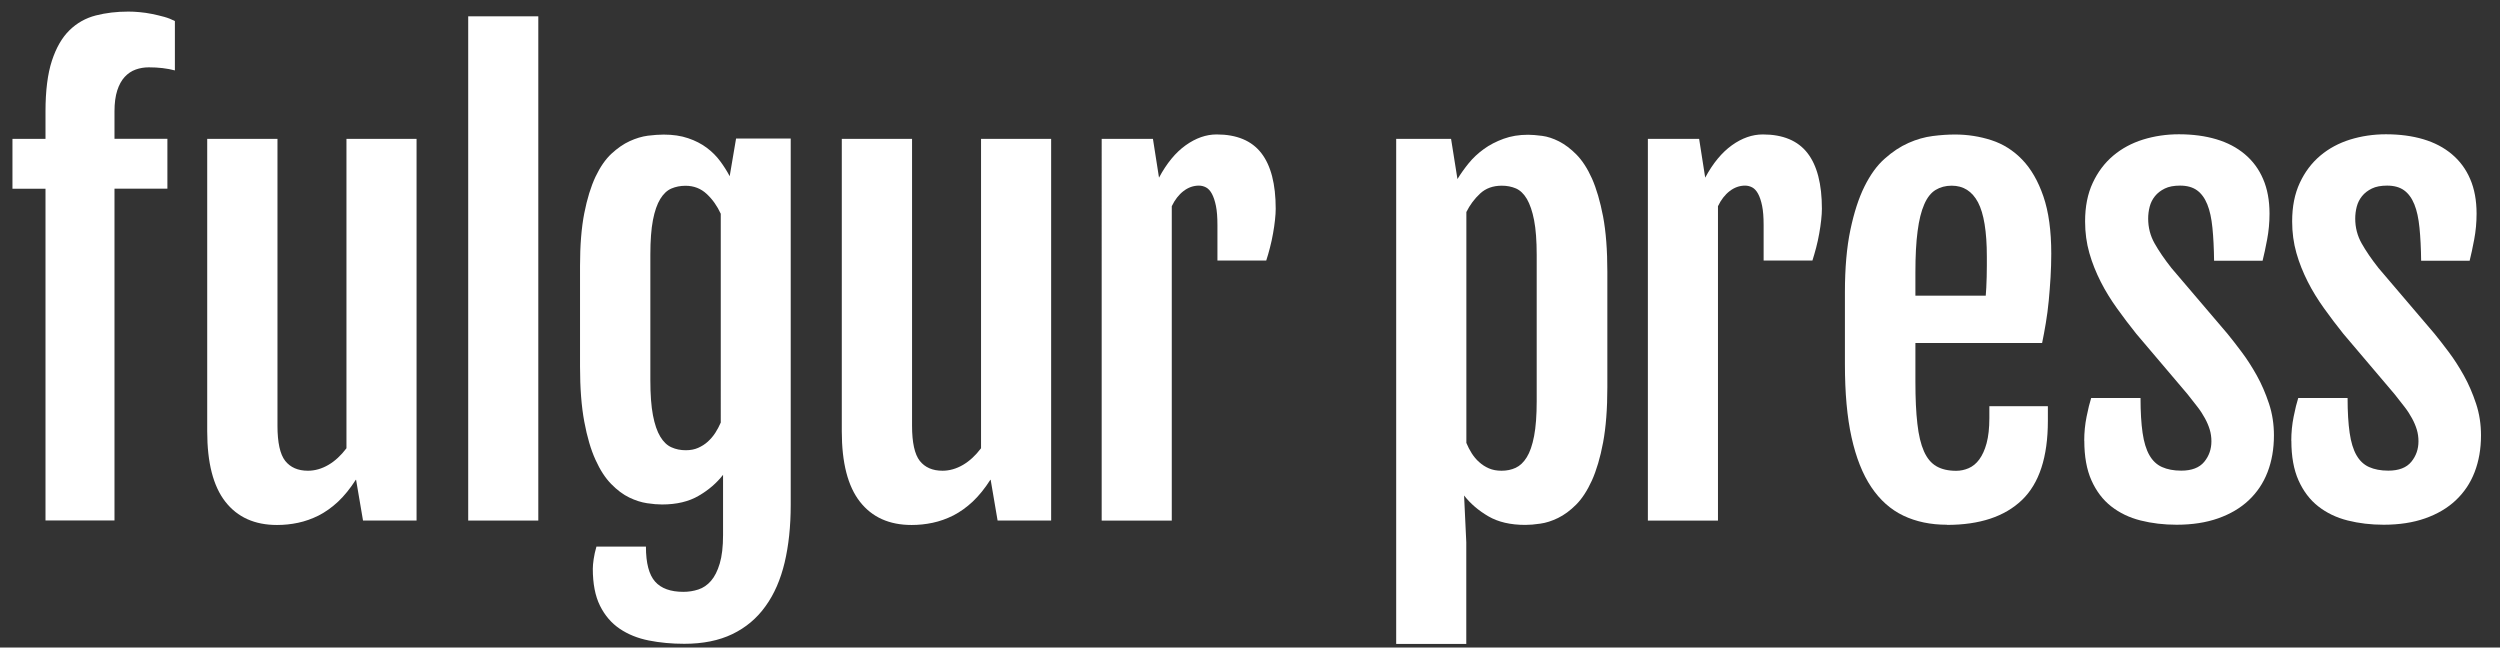 <?xml version="1.0" encoding="UTF-8"?> <svg xmlns="http://www.w3.org/2000/svg" id="Layer_1" viewBox="0 0 317.06 82.12"><rect x="0" y="0" width="317.06" height="82.12" fill="#333333" stroke="none"/><defs><style>.cls-1{fill:#fff;}</style></defs><path class="cls-1" d="M5.77,23.94H1.58v-6.33H5.77v-3.48c0-2.62,.27-4.76,.81-6.42,.54-1.65,1.28-2.94,2.23-3.87,.95-.93,2.06-1.55,3.34-1.88,1.28-.33,2.65-.49,4.13-.49,.42,0,.9,.02,1.42,.07,.53,.05,1.05,.12,1.58,.23s1.04,.23,1.55,.37c.5,.14,.95,.32,1.35,.53v6.26c-.98-.26-2.09-.39-3.3-.39-.59,0-1.14,.09-1.67,.28-.53,.19-.99,.5-1.39,.93-.4,.43-.72,1.01-.95,1.72-.23,.72-.35,1.6-.35,2.65v3.48h6.71v6.33h-6.71v42.08H5.77V23.94Z"></path><path class="cls-1" d="M26.3,17.61h8.89V54c0,2.13,.33,3.62,.98,4.45,.66,.83,1.62,1.25,2.88,1.25,.89,0,1.76-.25,2.6-.74s1.6-1.2,2.29-2.11V17.61h8.89v48.41h-6.79l-.88-5.17h-.04c-.7,1.1-1.45,2.02-2.23,2.76-.79,.74-1.61,1.32-2.46,1.76-.86,.43-1.73,.74-2.62,.93-.89,.19-1.78,.28-2.67,.28-2.84,0-5.02-.98-6.56-2.95-1.54-1.97-2.3-4.95-2.3-8.93V17.61Z"></path><path class="cls-1" d="M59.38,2.07h8.89v63.95h-8.89V2.07Z"></path><path class="cls-1" d="M81.92,69.33c0,2.09,.39,3.56,1.16,4.43s1.97,1.3,3.59,1.3c.66,0,1.29-.1,1.9-.3,.61-.2,1.14-.56,1.6-1.09s.83-1.26,1.11-2.2,.42-2.14,.42-3.62v-7.63c-.8,1.03-1.82,1.92-3.08,2.65-1.25,.74-2.81,1.11-4.66,1.11-.54,0-1.17-.05-1.9-.16-.73-.11-1.48-.35-2.25-.72s-1.54-.94-2.29-1.71c-.75-.76-1.42-1.79-2-3.08-.59-1.29-1.06-2.9-1.42-4.83-.36-1.93-.54-4.27-.54-7.01v-12.73c0-2.62,.18-4.86,.54-6.7,.36-1.84,.84-3.38,1.42-4.62,.59-1.24,1.26-2.21,2.02-2.92,.76-.7,1.53-1.24,2.32-1.6,.79-.36,1.55-.59,2.3-.69,.75-.09,1.42-.14,2-.14,1.17,0,2.21,.15,3.11,.46,.9,.3,1.69,.71,2.36,1.21,.67,.5,1.24,1.07,1.71,1.71,.47,.63,.87,1.27,1.2,1.9l.81-4.78h6.93v46.48c0,2.7-.26,5.13-.77,7.29-.52,2.17-1.32,4.02-2.43,5.55-1.1,1.54-2.5,2.71-4.2,3.53-1.7,.82-3.73,1.23-6.1,1.23-1.59,0-3.09-.14-4.5-.42s-2.64-.78-3.69-1.49-1.89-1.69-2.5-2.92c-.61-1.23-.91-2.79-.91-4.69,0-.33,.04-.74,.11-1.23s.19-1.02,.35-1.58h6.29Zm5.06-12.23c.59,0,1.11-.1,1.56-.3s.87-.46,1.23-.79c.36-.33,.68-.7,.95-1.12,.27-.42,.5-.86,.69-1.3V27.11c-.45-.98-1.04-1.82-1.78-2.51-.74-.69-1.63-1.04-2.69-1.04-.66,0-1.25,.12-1.79,.35-.54,.23-1.01,.67-1.41,1.32-.4,.65-.71,1.54-.93,2.67-.22,1.14-.33,2.61-.33,4.41v15.93c0,1.8,.11,3.28,.33,4.43,.22,1.15,.53,2.05,.93,2.71,.4,.66,.87,1.11,1.42,1.35,.55,.25,1.15,.37,1.81,.37Z"></path><path class="cls-1" d="M106.78,17.61h8.89V54c0,2.13,.33,3.62,.98,4.45,.66,.83,1.62,1.25,2.88,1.25,.89,0,1.76-.25,2.6-.74s1.6-1.2,2.29-2.11V17.61h8.89v48.41h-6.79l-.88-5.17h-.04c-.7,1.1-1.45,2.02-2.23,2.76-.79,.74-1.61,1.32-2.46,1.76-.86,.43-1.73,.74-2.62,.93-.89,.19-1.78,.28-2.67,.28-2.84,0-5.02-.98-6.56-2.95-1.54-1.97-2.3-4.95-2.3-8.93V17.61Z"></path><path class="cls-1" d="M139.72,17.61h6.5l.77,4.92c.98-1.83,2.11-3.2,3.39-4.11,1.28-.91,2.58-1.37,3.92-1.37,2.55,0,4.44,.79,5.66,2.36,1.22,1.57,1.83,3.93,1.83,7.07,0,.4-.03,.87-.09,1.42-.06,.55-.14,1.12-.25,1.72s-.23,1.2-.39,1.79c-.15,.6-.31,1.14-.47,1.63h-6.19v-4.5c0-.98-.06-1.79-.19-2.43-.13-.63-.3-1.14-.51-1.53s-.46-.66-.74-.81c-.28-.15-.59-.23-.91-.23-.7,0-1.35,.23-1.95,.69s-1.1,1.1-1.49,1.92v39.87h-8.89V17.61Z"></path><path class="cls-1" d="M185.96,68.77v12.9h-8.89V17.61h6.96l.81,5.1c.4-.66,.87-1.32,1.42-2,.55-.68,1.2-1.28,1.93-1.81s1.57-.96,2.5-1.3c.93-.34,1.96-.51,3.11-.51,.49,0,1.08,.05,1.78,.14,.69,.09,1.41,.33,2.14,.7,.74,.38,1.48,.93,2.21,1.67s1.39,1.75,1.97,3.04c.57,1.29,1.04,2.9,1.41,4.82,.36,1.92,.54,4.25,.54,7v14.66c0,2.74-.18,5.07-.54,7-.36,1.92-.84,3.53-1.42,4.82-.59,1.29-1.25,2.31-2,3.06-.75,.75-1.51,1.31-2.29,1.69s-1.52,.62-2.25,.72c-.73,.11-1.36,.16-1.9,.16-1.88,0-3.44-.36-4.69-1.09-1.25-.73-2.28-1.61-3.08-2.64l.28,5.94Zm0-12.62c.19,.47,.42,.91,.69,1.34,.27,.42,.58,.8,.95,1.12,.36,.33,.77,.59,1.23,.79s.99,.3,1.6,.3c.66,0,1.25-.12,1.79-.37,.54-.25,1.01-.69,1.41-1.34,.4-.64,.71-1.54,.93-2.69,.22-1.15,.33-2.62,.33-4.43v-18.53c0-1.8-.11-3.27-.33-4.41-.22-1.14-.53-2.03-.91-2.69-.39-.66-.85-1.1-1.39-1.34-.54-.23-1.14-.35-1.79-.35-1.12,0-2.04,.33-2.76,1-.72,.67-1.3,1.45-1.74,2.34v29.25Z"></path><path class="cls-1" d="M208.99,17.61h6.5l.77,4.92c.98-1.83,2.12-3.2,3.39-4.11s2.58-1.37,3.92-1.37c2.55,0,4.44,.79,5.66,2.36,1.22,1.57,1.83,3.93,1.83,7.07,0,.4-.03,.87-.09,1.42-.06,.55-.14,1.12-.25,1.72s-.23,1.2-.39,1.79-.31,1.14-.47,1.63h-6.19v-4.5c0-.98-.06-1.79-.19-2.43s-.3-1.14-.51-1.53-.46-.66-.74-.81c-.28-.15-.59-.23-.91-.23-.7,0-1.35,.23-1.95,.69s-1.1,1.1-1.49,1.92v39.87h-8.89V17.61Z"></path><path class="cls-1" d="M246.92,66.55c-2.09,0-3.93-.39-5.54-1.16-1.61-.77-2.96-1.98-4.06-3.62-1.1-1.64-1.93-3.74-2.5-6.31s-.84-5.65-.84-9.26v-9.14c0-3.07,.23-5.7,.69-7.89,.46-2.19,1.05-4.03,1.79-5.52,.74-1.49,1.59-2.67,2.57-3.53,.97-.87,1.97-1.53,3.01-1.99,1.03-.46,2.06-.75,3.08-.88,1.02-.13,1.96-.19,2.83-.19,1.59,0,3.13,.24,4.61,.72,1.48,.48,2.78,1.3,3.9,2.46s2.02,2.71,2.69,4.66c.67,1.95,1,4.37,1,7.28,0,.98-.03,1.98-.09,2.99-.06,1.01-.14,2-.23,2.97-.09,.97-.22,1.92-.37,2.83-.15,.91-.31,1.76-.47,2.53h-16.07v4.92c0,2.11,.08,3.88,.25,5.33,.16,1.44,.44,2.6,.83,3.48s.91,1.51,1.58,1.9,1.51,.58,2.51,.58c.54,0,1.07-.11,1.58-.33,.51-.22,.97-.59,1.35-1.11s.7-1.2,.93-2.06c.23-.86,.35-1.92,.35-3.18v-1.51h7.42v1.86c0,4.59-1.1,7.94-3.29,10.04-2.19,2.1-5.36,3.15-9.51,3.15Zm4.92-29.04c.02-.26,.05-.6,.07-1.04,.02-.43,.04-.88,.05-1.35,.01-.47,.02-.93,.02-1.39v-1.18c0-3.19-.38-5.48-1.12-6.89-.75-1.41-1.86-2.11-3.34-2.11-.77,0-1.45,.18-2.04,.54-.59,.36-1.07,.97-1.44,1.83-.38,.86-.66,1.99-.84,3.39-.19,1.41-.28,3.15-.28,5.24v2.95h8.93Z"></path><path class="cls-1" d="M264.33,55.9c0-1.05,.1-2.07,.3-3.06s.39-1.77,.58-2.36h6.26c0,1.76,.09,3.23,.26,4.41s.46,2.13,.86,2.83,.93,1.21,1.6,1.51,1.48,.46,2.44,.46c1.34,0,2.31-.38,2.92-1.12s.91-1.62,.91-2.6c0-.52-.07-1.01-.21-1.48s-.34-.94-.6-1.42-.57-.97-.95-1.46-.8-1.03-1.27-1.62l-6.5-7.66c-.84-1.05-1.66-2.13-2.44-3.22s-1.48-2.21-2.07-3.38-1.08-2.37-1.44-3.64c-.36-1.27-.54-2.6-.54-4.01,0-1.88,.32-3.5,.97-4.89,.64-1.38,1.51-2.53,2.6-3.45s2.35-1.59,3.78-2.04c1.43-.44,2.94-.67,4.54-.67,1.76,0,3.34,.21,4.75,.63s2.61,1.05,3.62,1.9,1.78,1.89,2.32,3.15c.54,1.25,.81,2.71,.81,4.38,0,1.12-.1,2.21-.3,3.27s-.39,1.96-.58,2.71h-6.15c-.02-1.59-.09-2.99-.21-4.18s-.33-2.19-.65-2.97c-.32-.79-.75-1.38-1.3-1.78-.55-.4-1.27-.6-2.16-.6-.77,0-1.42,.12-1.93,.37s-.93,.57-1.25,.97c-.32,.4-.54,.84-.67,1.34s-.19,1-.19,1.51c0,1.12,.27,2.17,.81,3.13,.54,.96,1.25,2,2.14,3.13l7.1,8.33c.52,.63,1.11,1.4,1.79,2.3s1.32,1.9,1.93,2.99,1.12,2.28,1.55,3.57,.63,2.64,.63,4.04c0,1.71-.27,3.26-.81,4.66s-1.34,2.58-2.39,3.57-2.35,1.75-3.88,2.29-3.29,.81-5.26,.81c-1.62,0-3.14-.18-4.57-.54s-2.67-.96-3.73-1.79-1.89-1.93-2.5-3.29c-.61-1.36-.91-3.04-.91-5.03Z"></path><path class="cls-1" d="M290.59,55.9c0-1.05,.1-2.07,.3-3.06s.39-1.77,.58-2.36h6.26c0,1.76,.09,3.23,.26,4.41s.46,2.13,.86,2.83,.93,1.21,1.6,1.51,1.48,.46,2.44,.46c1.34,0,2.31-.38,2.92-1.12s.91-1.62,.91-2.6c0-.52-.07-1.01-.21-1.48s-.34-.94-.6-1.42-.57-.97-.95-1.46-.8-1.03-1.27-1.62l-6.5-7.66c-.84-1.05-1.66-2.13-2.44-3.22s-1.48-2.21-2.07-3.38-1.08-2.37-1.44-3.64-.54-2.6-.54-4.01c0-1.88,.32-3.5,.97-4.89,.64-1.38,1.51-2.53,2.6-3.45s2.35-1.59,3.78-2.04c1.43-.44,2.94-.67,4.54-.67,1.76,0,3.34,.21,4.75,.63s2.61,1.05,3.62,1.9,1.78,1.89,2.32,3.15c.54,1.25,.81,2.71,.81,4.38,0,1.12-.1,2.21-.3,3.27s-.39,1.96-.58,2.71h-6.15c-.02-1.59-.09-2.99-.21-4.18s-.33-2.19-.65-2.97c-.32-.79-.75-1.38-1.3-1.78-.55-.4-1.27-.6-2.16-.6-.77,0-1.42,.12-1.93,.37s-.93,.57-1.25,.97c-.32,.4-.54,.84-.67,1.34s-.19,1-.19,1.51c0,1.12,.27,2.17,.81,3.13,.54,.96,1.25,2,2.14,3.13l7.1,8.33c.52,.63,1.11,1.4,1.79,2.3s1.32,1.9,1.93,2.99,1.12,2.28,1.55,3.57,.63,2.64,.63,4.04c0,1.71-.27,3.26-.81,4.66s-1.34,2.58-2.39,3.57-2.35,1.75-3.88,2.29-3.29,.81-5.26,.81c-1.62,0-3.14-.18-4.57-.54s-2.67-.96-3.73-1.79-1.89-1.93-2.5-3.29-.91-3.04-.91-5.03Z"></path></svg> 